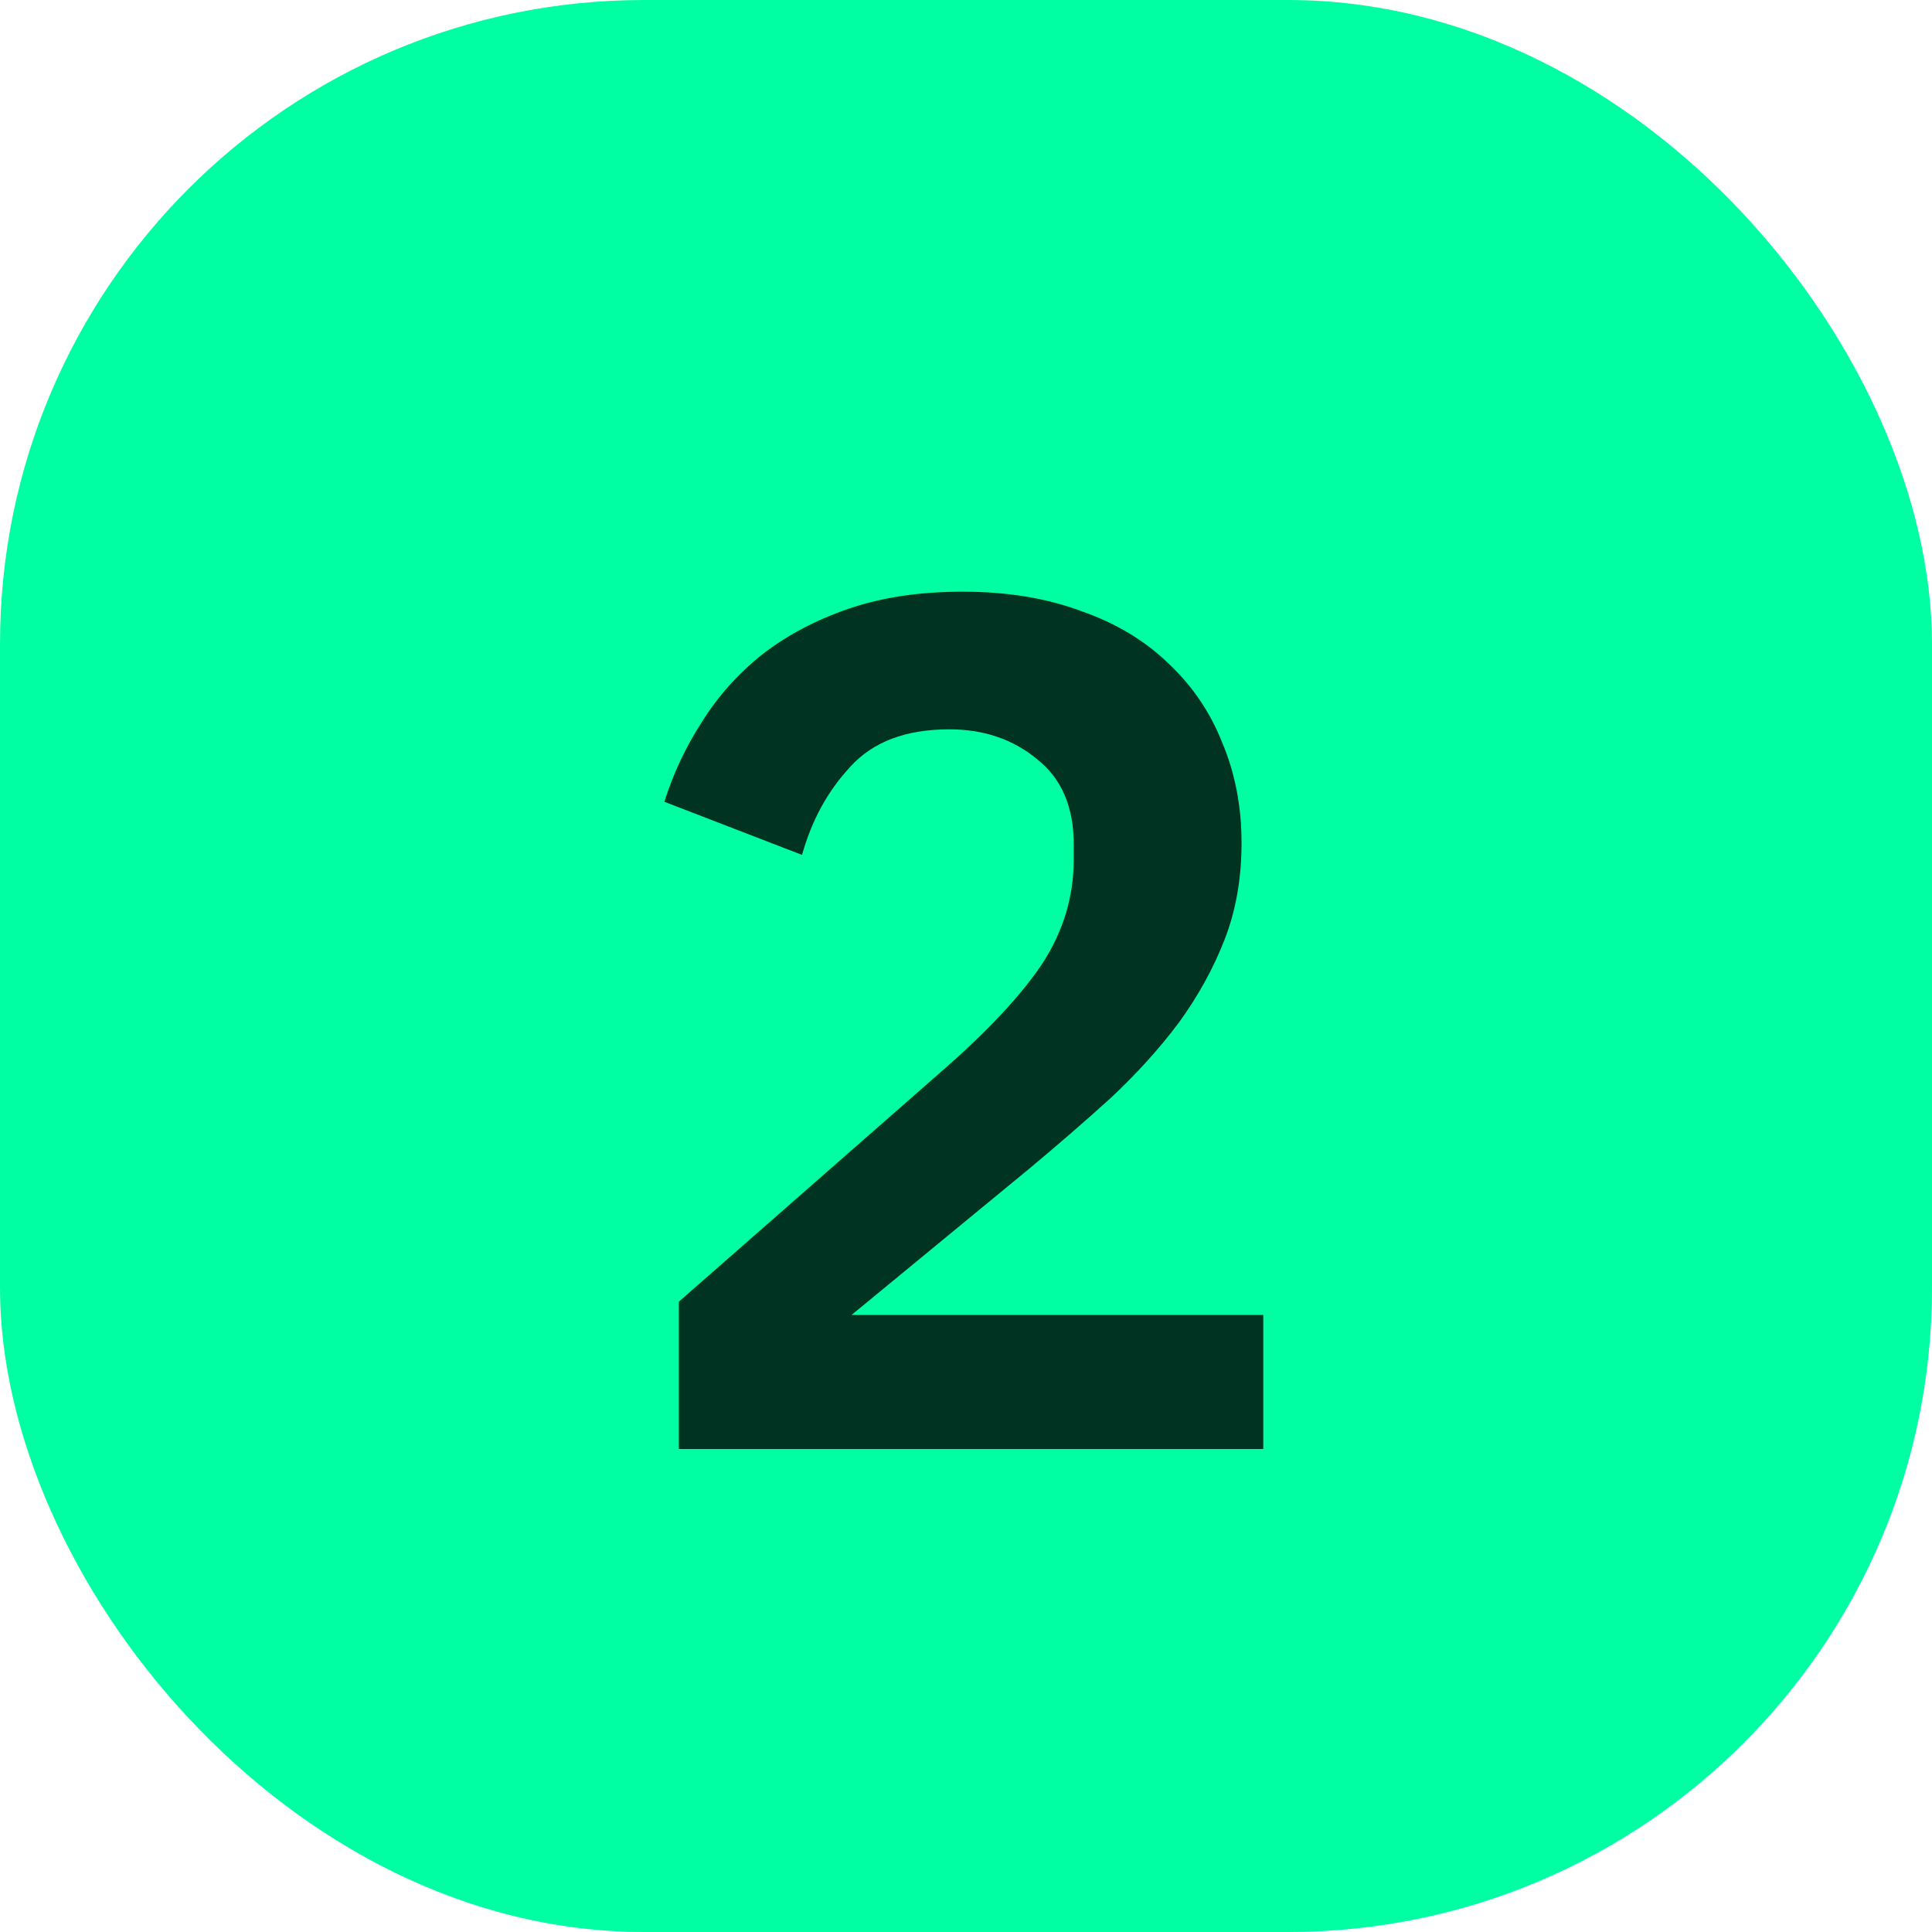 <svg width="24" height="24" viewBox="0 0 24 24" fill="none" xmlns="http://www.w3.org/2000/svg">
<rect width="24" height="24" rx="8" fill="#00FFA3"/>
<path d="M15.693 18H8.433V16.17L11.718 13.29C12.278 12.8 12.688 12.36 12.948 11.97C13.208 11.57 13.338 11.14 13.338 10.68V10.485C13.338 10.025 13.188 9.675 12.888 9.435C12.588 9.185 12.223 9.06 11.793 9.06C11.253 9.06 10.843 9.215 10.563 9.525C10.283 9.825 10.083 10.19 9.963 10.62L8.253 9.96C8.363 9.61 8.518 9.28 8.718 8.97C8.918 8.65 9.168 8.37 9.468 8.13C9.778 7.89 10.138 7.7 10.548 7.56C10.958 7.42 11.428 7.35 11.958 7.35C12.508 7.35 12.998 7.43 13.428 7.59C13.858 7.74 14.218 7.955 14.508 8.235C14.808 8.515 15.033 8.845 15.183 9.225C15.343 9.605 15.423 10.02 15.423 10.47C15.423 10.91 15.353 11.31 15.213 11.67C15.073 12.03 14.883 12.375 14.643 12.705C14.403 13.025 14.123 13.335 13.803 13.635C13.483 13.925 13.143 14.22 12.783 14.52L10.578 16.335H15.693V18Z" fill="black" fill-opacity="0.8"/>
</svg>
